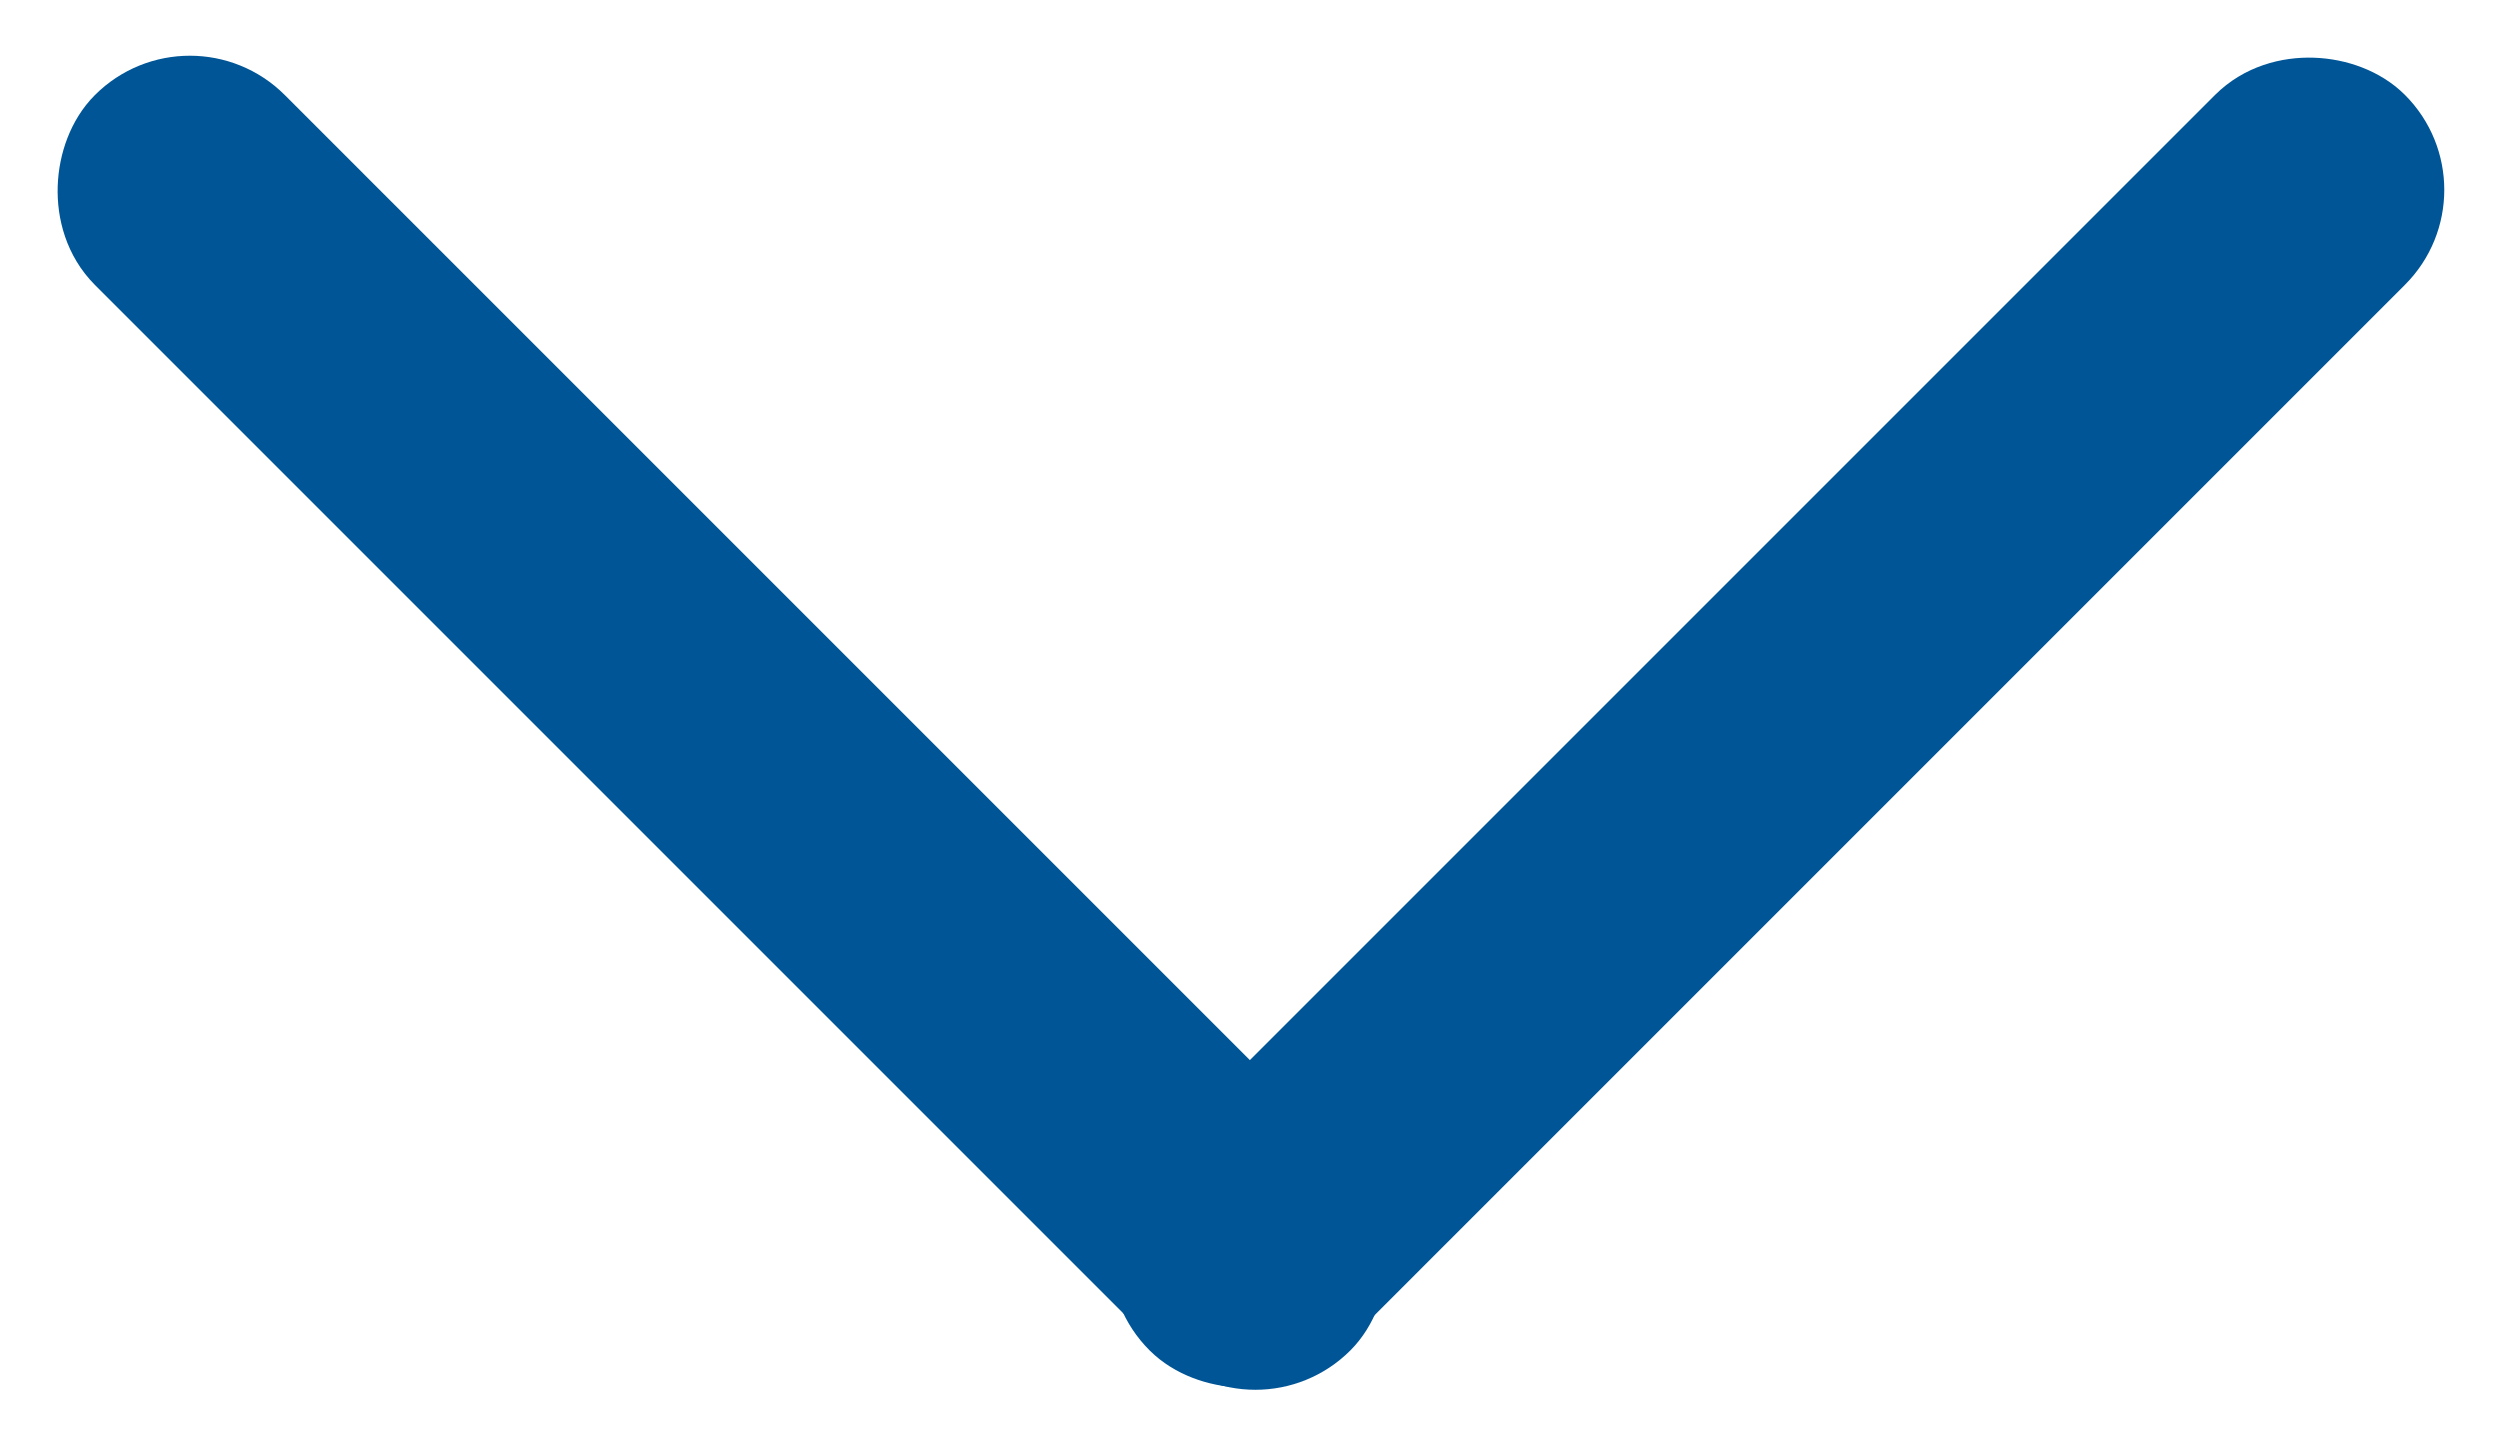 <svg xmlns="http://www.w3.org/2000/svg" width="10.613" height="6.135" viewBox="0 0 10.613 6.135">
  <g id="그룹_12054" data-name="그룹 12054" transform="translate(-8080.419 99.582)">
    <rect id="사각형_817" data-name="사각형 817" width="7.037" height="0.64" rx="0.32" transform="translate(8081.225 -99.228) rotate(45)" fill="#005596" stroke="#005596" stroke-linecap="round" stroke-linejoin="bevel" stroke-width="0.5"/>
    <rect id="사각형_1441" data-name="사각형 1441" width="7.037" height="0.64" rx="0.32" transform="translate(8090.678 -98.776) rotate(135)" fill="#005596" stroke="#005596" stroke-linecap="round" stroke-linejoin="bevel" stroke-width="0.5"/>
  </g>
</svg>
